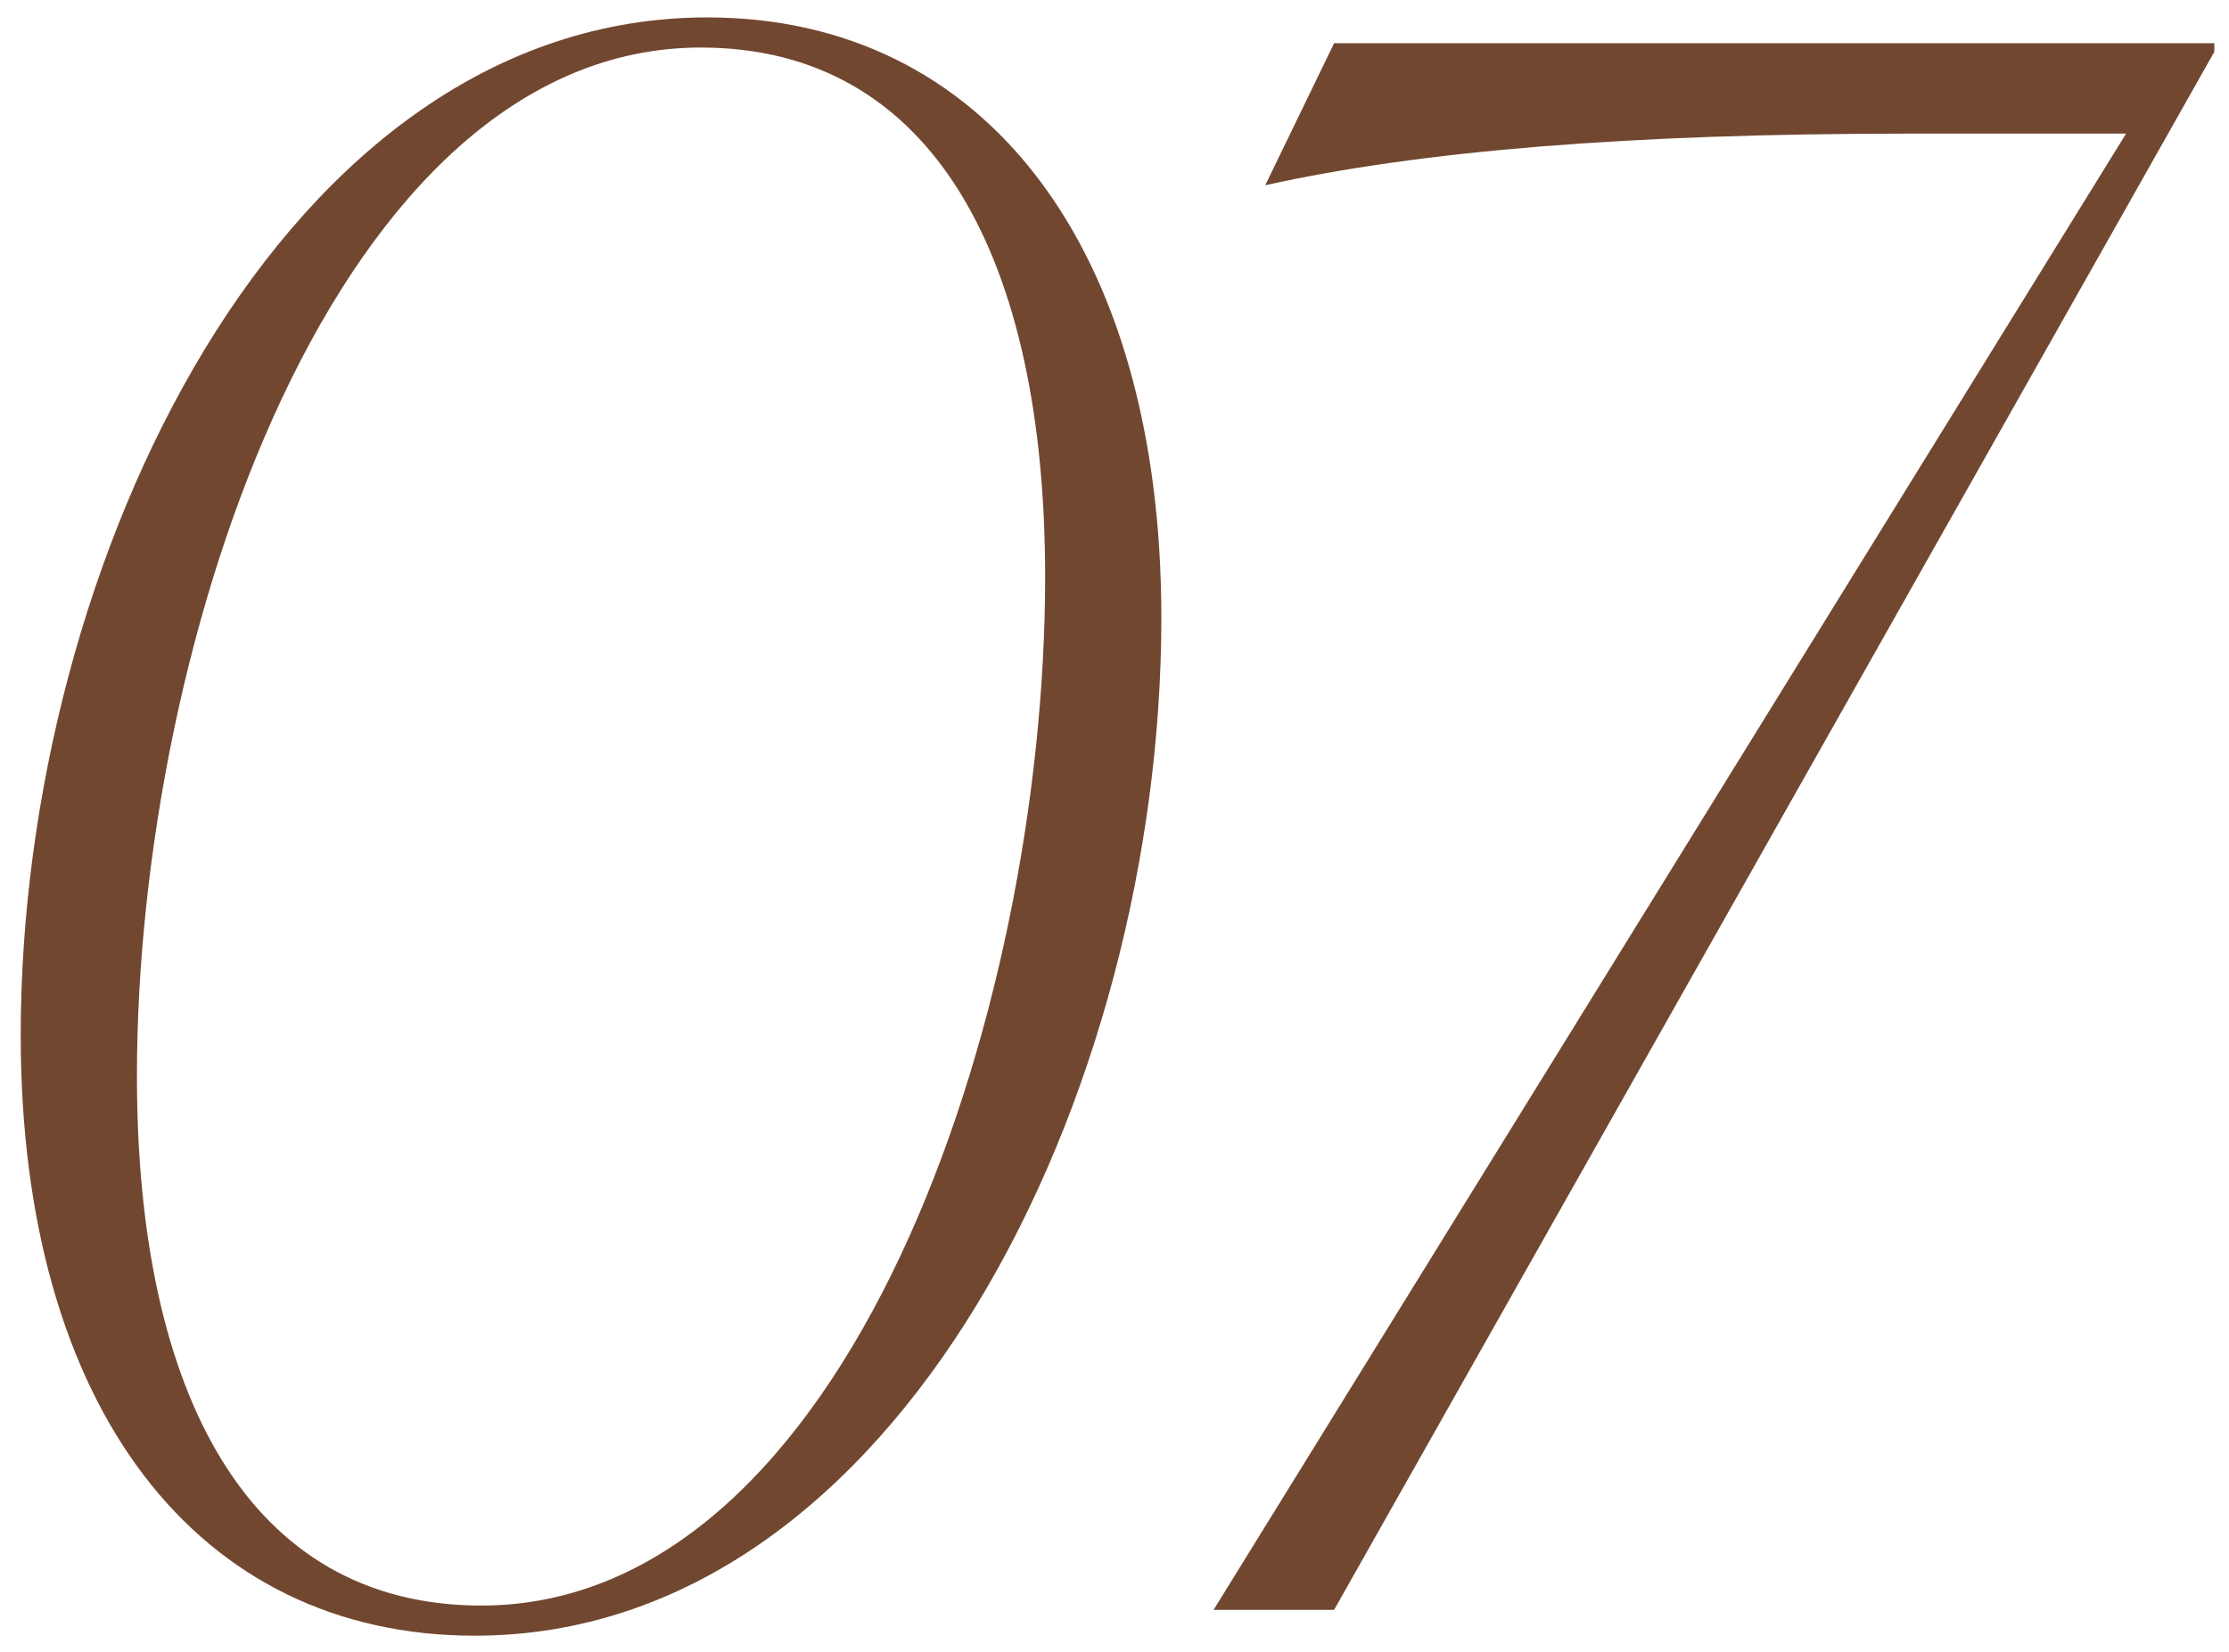 <svg width="58" height="43" viewBox="0 0 58 43" fill="none" xmlns="http://www.w3.org/2000/svg">
<path d="M34.714 1.125H57.618V1.349L34.714 41.893H31.578L55.322 3.477H49.666C42.386 3.477 36.954 3.925 32.922 4.821L34.714 1.125Z" fill="#724730"/>
<path d="M12.355 42.565C5.131 42.565 0.539 36.629 0.539 26.941C0.539 14.621 7.371 0.453 18.403 0.453C25.627 0.453 30.219 6.445 30.219 16.077C30.219 28.397 23.387 42.565 12.355 42.565ZM12.523 41.781C22.043 41.781 27.195 26.437 27.195 15.013C27.195 6.725 24.283 1.237 18.235 1.237C8.771 1.237 3.563 16.581 3.563 28.005C3.563 36.293 6.475 41.781 12.523 41.781Z" fill="#724730"/>
</svg>
